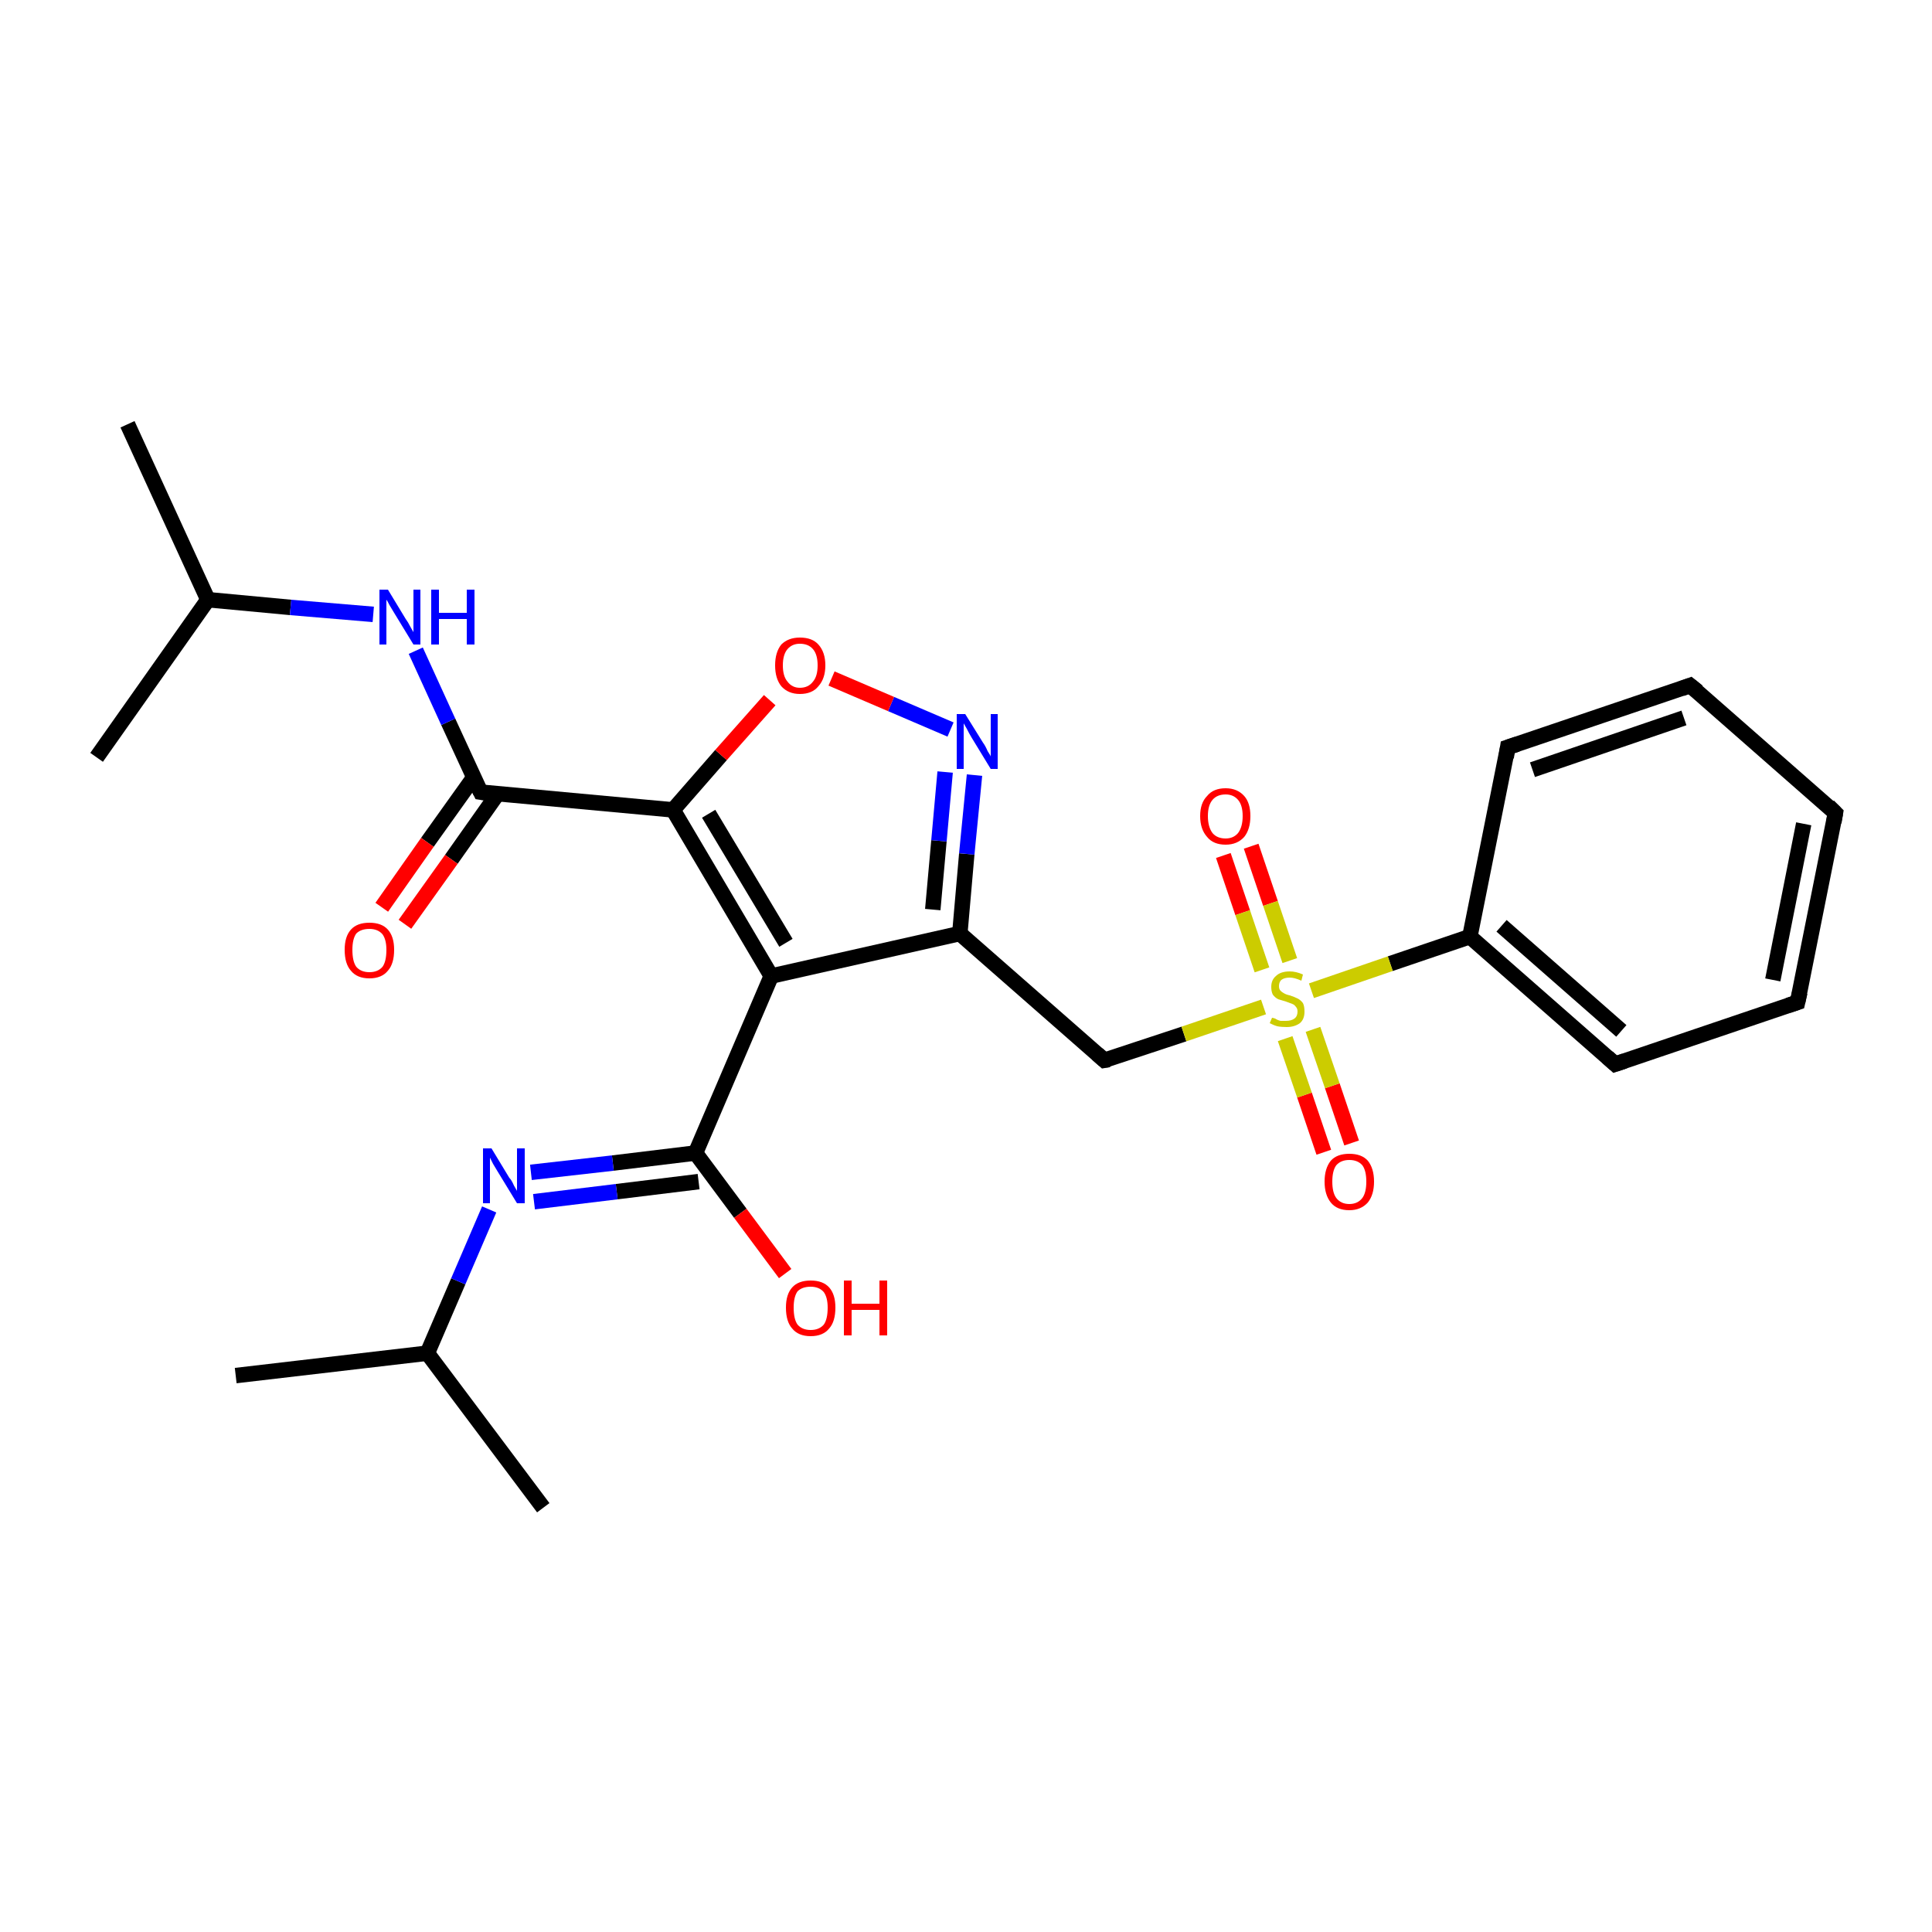 <?xml version='1.0' encoding='iso-8859-1'?>
<svg version='1.1' baseProfile='full'
              xmlns='http://www.w3.org/2000/svg'
                      xmlns:rdkit='http://www.rdkit.org/xml'
                      xmlns:xlink='http://www.w3.org/1999/xlink'
                  xml:space='preserve'
width='250px' height='250px' viewBox='0 0 250 250'>
<!-- END OF HEADER -->
<rect style='opacity:1.0;fill:#FFFFFF;stroke:none' width='250.0' height='250.0' x='0.0' y='0.0'> </rect>
<path class='bond-0 atom-0 atom-10' d='M 30.5,178.0 L 55.3,175.1' style='fill:none;fill-rule:evenodd;stroke:#000000;stroke-width:2.0px;stroke-linecap:butt;stroke-linejoin:miter;stroke-opacity:1' />
<path class='bond-1 atom-1 atom-10' d='M 70.3,195.1 L 55.3,175.1' style='fill:none;fill-rule:evenodd;stroke:#000000;stroke-width:2.0px;stroke-linecap:butt;stroke-linejoin:miter;stroke-opacity:1' />
<path class='bond-2 atom-2 atom-11' d='M 16.5,54.9 L 26.9,77.6' style='fill:none;fill-rule:evenodd;stroke:#000000;stroke-width:2.0px;stroke-linecap:butt;stroke-linejoin:miter;stroke-opacity:1' />
<path class='bond-3 atom-3 atom-11' d='M 12.5,98.0 L 26.9,77.6' style='fill:none;fill-rule:evenodd;stroke:#000000;stroke-width:2.0px;stroke-linecap:butt;stroke-linejoin:miter;stroke-opacity:1' />
<path class='bond-4 atom-4 atom-5' d='M 237.5,105.2 L 232.6,129.7' style='fill:none;fill-rule:evenodd;stroke:#000000;stroke-width:2.0px;stroke-linecap:butt;stroke-linejoin:miter;stroke-opacity:1' />
<path class='bond-4 atom-4 atom-5' d='M 233.4,106.6 L 229.4,126.8' style='fill:none;fill-rule:evenodd;stroke:#000000;stroke-width:2.0px;stroke-linecap:butt;stroke-linejoin:miter;stroke-opacity:1' />
<path class='bond-5 atom-4 atom-6' d='M 237.5,105.2 L 218.7,88.7' style='fill:none;fill-rule:evenodd;stroke:#000000;stroke-width:2.0px;stroke-linecap:butt;stroke-linejoin:miter;stroke-opacity:1' />
<path class='bond-6 atom-5 atom-7' d='M 232.6,129.7 L 209.0,137.7' style='fill:none;fill-rule:evenodd;stroke:#000000;stroke-width:2.0px;stroke-linecap:butt;stroke-linejoin:miter;stroke-opacity:1' />
<path class='bond-7 atom-6 atom-8' d='M 218.7,88.7 L 195.1,96.7' style='fill:none;fill-rule:evenodd;stroke:#000000;stroke-width:2.0px;stroke-linecap:butt;stroke-linejoin:miter;stroke-opacity:1' />
<path class='bond-7 atom-6 atom-8' d='M 217.9,92.9 L 198.3,99.6' style='fill:none;fill-rule:evenodd;stroke:#000000;stroke-width:2.0px;stroke-linecap:butt;stroke-linejoin:miter;stroke-opacity:1' />
<path class='bond-8 atom-7 atom-12' d='M 209.0,137.7 L 190.2,121.2' style='fill:none;fill-rule:evenodd;stroke:#000000;stroke-width:2.0px;stroke-linecap:butt;stroke-linejoin:miter;stroke-opacity:1' />
<path class='bond-8 atom-7 atom-12' d='M 209.8,133.4 L 194.3,119.8' style='fill:none;fill-rule:evenodd;stroke:#000000;stroke-width:2.0px;stroke-linecap:butt;stroke-linejoin:miter;stroke-opacity:1' />
<path class='bond-9 atom-8 atom-12' d='M 195.1,96.7 L 190.2,121.2' style='fill:none;fill-rule:evenodd;stroke:#000000;stroke-width:2.0px;stroke-linecap:butt;stroke-linejoin:miter;stroke-opacity:1' />
<path class='bond-10 atom-9 atom-13' d='M 142.9,137.2 L 124.2,120.8' style='fill:none;fill-rule:evenodd;stroke:#000000;stroke-width:2.0px;stroke-linecap:butt;stroke-linejoin:miter;stroke-opacity:1' />
<path class='bond-11 atom-9 atom-26' d='M 142.9,137.2 L 153.2,133.8' style='fill:none;fill-rule:evenodd;stroke:#000000;stroke-width:2.0px;stroke-linecap:butt;stroke-linejoin:miter;stroke-opacity:1' />
<path class='bond-11 atom-9 atom-26' d='M 153.2,133.8 L 163.5,130.3' style='fill:none;fill-rule:evenodd;stroke:#CCCC00;stroke-width:2.0px;stroke-linecap:butt;stroke-linejoin:miter;stroke-opacity:1' />
<path class='bond-12 atom-10 atom-18' d='M 55.3,175.1 L 59.3,165.8' style='fill:none;fill-rule:evenodd;stroke:#000000;stroke-width:2.0px;stroke-linecap:butt;stroke-linejoin:miter;stroke-opacity:1' />
<path class='bond-12 atom-10 atom-18' d='M 59.3,165.8 L 63.3,156.5' style='fill:none;fill-rule:evenodd;stroke:#0000FF;stroke-width:2.0px;stroke-linecap:butt;stroke-linejoin:miter;stroke-opacity:1' />
<path class='bond-13 atom-11 atom-19' d='M 26.9,77.6 L 37.6,78.6' style='fill:none;fill-rule:evenodd;stroke:#000000;stroke-width:2.0px;stroke-linecap:butt;stroke-linejoin:miter;stroke-opacity:1' />
<path class='bond-13 atom-11 atom-19' d='M 37.6,78.6 L 48.3,79.5' style='fill:none;fill-rule:evenodd;stroke:#0000FF;stroke-width:2.0px;stroke-linecap:butt;stroke-linejoin:miter;stroke-opacity:1' />
<path class='bond-14 atom-12 atom-26' d='M 190.2,121.2 L 179.9,124.7' style='fill:none;fill-rule:evenodd;stroke:#000000;stroke-width:2.0px;stroke-linecap:butt;stroke-linejoin:miter;stroke-opacity:1' />
<path class='bond-14 atom-12 atom-26' d='M 179.9,124.7 L 169.7,128.2' style='fill:none;fill-rule:evenodd;stroke:#CCCC00;stroke-width:2.0px;stroke-linecap:butt;stroke-linejoin:miter;stroke-opacity:1' />
<path class='bond-15 atom-13 atom-14' d='M 124.2,120.8 L 99.8,126.3' style='fill:none;fill-rule:evenodd;stroke:#000000;stroke-width:2.0px;stroke-linecap:butt;stroke-linejoin:miter;stroke-opacity:1' />
<path class='bond-16 atom-13 atom-20' d='M 124.2,120.8 L 125.1,110.5' style='fill:none;fill-rule:evenodd;stroke:#000000;stroke-width:2.0px;stroke-linecap:butt;stroke-linejoin:miter;stroke-opacity:1' />
<path class='bond-16 atom-13 atom-20' d='M 125.1,110.5 L 126.1,100.3' style='fill:none;fill-rule:evenodd;stroke:#0000FF;stroke-width:2.0px;stroke-linecap:butt;stroke-linejoin:miter;stroke-opacity:1' />
<path class='bond-16 atom-13 atom-20' d='M 120.7,117.7 L 121.5,108.8' style='fill:none;fill-rule:evenodd;stroke:#000000;stroke-width:2.0px;stroke-linecap:butt;stroke-linejoin:miter;stroke-opacity:1' />
<path class='bond-16 atom-13 atom-20' d='M 121.5,108.8 L 122.3,99.9' style='fill:none;fill-rule:evenodd;stroke:#0000FF;stroke-width:2.0px;stroke-linecap:butt;stroke-linejoin:miter;stroke-opacity:1' />
<path class='bond-17 atom-14 atom-15' d='M 99.8,126.3 L 87.1,104.8' style='fill:none;fill-rule:evenodd;stroke:#000000;stroke-width:2.0px;stroke-linecap:butt;stroke-linejoin:miter;stroke-opacity:1' />
<path class='bond-17 atom-14 atom-15' d='M 101.7,122.0 L 91.7,105.3' style='fill:none;fill-rule:evenodd;stroke:#000000;stroke-width:2.0px;stroke-linecap:butt;stroke-linejoin:miter;stroke-opacity:1' />
<path class='bond-18 atom-14 atom-16' d='M 99.8,126.3 L 90.0,149.2' style='fill:none;fill-rule:evenodd;stroke:#000000;stroke-width:2.0px;stroke-linecap:butt;stroke-linejoin:miter;stroke-opacity:1' />
<path class='bond-19 atom-15 atom-17' d='M 87.1,104.8 L 62.2,102.5' style='fill:none;fill-rule:evenodd;stroke:#000000;stroke-width:2.0px;stroke-linecap:butt;stroke-linejoin:miter;stroke-opacity:1' />
<path class='bond-20 atom-15 atom-25' d='M 87.1,104.8 L 93.3,97.7' style='fill:none;fill-rule:evenodd;stroke:#000000;stroke-width:2.0px;stroke-linecap:butt;stroke-linejoin:miter;stroke-opacity:1' />
<path class='bond-20 atom-15 atom-25' d='M 93.3,97.7 L 99.6,90.6' style='fill:none;fill-rule:evenodd;stroke:#FF0000;stroke-width:2.0px;stroke-linecap:butt;stroke-linejoin:miter;stroke-opacity:1' />
<path class='bond-21 atom-16 atom-18' d='M 90.0,149.2 L 79.3,150.5' style='fill:none;fill-rule:evenodd;stroke:#000000;stroke-width:2.0px;stroke-linecap:butt;stroke-linejoin:miter;stroke-opacity:1' />
<path class='bond-21 atom-16 atom-18' d='M 79.3,150.5 L 68.7,151.7' style='fill:none;fill-rule:evenodd;stroke:#0000FF;stroke-width:2.0px;stroke-linecap:butt;stroke-linejoin:miter;stroke-opacity:1' />
<path class='bond-21 atom-16 atom-18' d='M 90.4,152.9 L 79.8,154.2' style='fill:none;fill-rule:evenodd;stroke:#000000;stroke-width:2.0px;stroke-linecap:butt;stroke-linejoin:miter;stroke-opacity:1' />
<path class='bond-21 atom-16 atom-18' d='M 79.8,154.2 L 69.1,155.5' style='fill:none;fill-rule:evenodd;stroke:#0000FF;stroke-width:2.0px;stroke-linecap:butt;stroke-linejoin:miter;stroke-opacity:1' />
<path class='bond-22 atom-16 atom-21' d='M 90.0,149.2 L 95.8,157.0' style='fill:none;fill-rule:evenodd;stroke:#000000;stroke-width:2.0px;stroke-linecap:butt;stroke-linejoin:miter;stroke-opacity:1' />
<path class='bond-22 atom-16 atom-21' d='M 95.8,157.0 L 101.6,164.8' style='fill:none;fill-rule:evenodd;stroke:#FF0000;stroke-width:2.0px;stroke-linecap:butt;stroke-linejoin:miter;stroke-opacity:1' />
<path class='bond-23 atom-17 atom-19' d='M 62.2,102.5 L 58.0,93.4' style='fill:none;fill-rule:evenodd;stroke:#000000;stroke-width:2.0px;stroke-linecap:butt;stroke-linejoin:miter;stroke-opacity:1' />
<path class='bond-23 atom-17 atom-19' d='M 58.0,93.4 L 53.8,84.2' style='fill:none;fill-rule:evenodd;stroke:#0000FF;stroke-width:2.0px;stroke-linecap:butt;stroke-linejoin:miter;stroke-opacity:1' />
<path class='bond-24 atom-17 atom-22' d='M 61.3,100.6 L 55.3,109.0' style='fill:none;fill-rule:evenodd;stroke:#000000;stroke-width:2.0px;stroke-linecap:butt;stroke-linejoin:miter;stroke-opacity:1' />
<path class='bond-24 atom-17 atom-22' d='M 55.3,109.0 L 49.4,117.4' style='fill:none;fill-rule:evenodd;stroke:#FF0000;stroke-width:2.0px;stroke-linecap:butt;stroke-linejoin:miter;stroke-opacity:1' />
<path class='bond-24 atom-17 atom-22' d='M 64.4,102.7 L 58.4,111.2' style='fill:none;fill-rule:evenodd;stroke:#000000;stroke-width:2.0px;stroke-linecap:butt;stroke-linejoin:miter;stroke-opacity:1' />
<path class='bond-24 atom-17 atom-22' d='M 58.4,111.2 L 52.4,119.6' style='fill:none;fill-rule:evenodd;stroke:#FF0000;stroke-width:2.0px;stroke-linecap:butt;stroke-linejoin:miter;stroke-opacity:1' />
<path class='bond-25 atom-20 atom-25' d='M 123.0,94.4 L 115.3,91.1' style='fill:none;fill-rule:evenodd;stroke:#0000FF;stroke-width:2.0px;stroke-linecap:butt;stroke-linejoin:miter;stroke-opacity:1' />
<path class='bond-25 atom-20 atom-25' d='M 115.3,91.1 L 107.6,87.8' style='fill:none;fill-rule:evenodd;stroke:#FF0000;stroke-width:2.0px;stroke-linecap:butt;stroke-linejoin:miter;stroke-opacity:1' />
<path class='bond-26 atom-23 atom-26' d='M 171.3,149.1 L 168.8,141.7' style='fill:none;fill-rule:evenodd;stroke:#FF0000;stroke-width:2.0px;stroke-linecap:butt;stroke-linejoin:miter;stroke-opacity:1' />
<path class='bond-26 atom-23 atom-26' d='M 168.8,141.7 L 166.3,134.4' style='fill:none;fill-rule:evenodd;stroke:#CCCC00;stroke-width:2.0px;stroke-linecap:butt;stroke-linejoin:miter;stroke-opacity:1' />
<path class='bond-26 atom-23 atom-26' d='M 174.9,147.9 L 172.4,140.5' style='fill:none;fill-rule:evenodd;stroke:#FF0000;stroke-width:2.0px;stroke-linecap:butt;stroke-linejoin:miter;stroke-opacity:1' />
<path class='bond-26 atom-23 atom-26' d='M 172.4,140.5 L 169.9,133.2' style='fill:none;fill-rule:evenodd;stroke:#CCCC00;stroke-width:2.0px;stroke-linecap:butt;stroke-linejoin:miter;stroke-opacity:1' />
<path class='bond-27 atom-24 atom-26' d='M 161.9,109.5 L 164.4,116.9' style='fill:none;fill-rule:evenodd;stroke:#FF0000;stroke-width:2.0px;stroke-linecap:butt;stroke-linejoin:miter;stroke-opacity:1' />
<path class='bond-27 atom-24 atom-26' d='M 164.4,116.9 L 166.9,124.3' style='fill:none;fill-rule:evenodd;stroke:#CCCC00;stroke-width:2.0px;stroke-linecap:butt;stroke-linejoin:miter;stroke-opacity:1' />
<path class='bond-27 atom-24 atom-26' d='M 158.3,110.7 L 160.8,118.1' style='fill:none;fill-rule:evenodd;stroke:#FF0000;stroke-width:2.0px;stroke-linecap:butt;stroke-linejoin:miter;stroke-opacity:1' />
<path class='bond-27 atom-24 atom-26' d='M 160.8,118.1 L 163.3,125.5' style='fill:none;fill-rule:evenodd;stroke:#CCCC00;stroke-width:2.0px;stroke-linecap:butt;stroke-linejoin:miter;stroke-opacity:1' />
<path d='M 237.3,106.4 L 237.5,105.2 L 236.6,104.3' style='fill:none;stroke:#000000;stroke-width:2.0px;stroke-linecap:butt;stroke-linejoin:miter;stroke-opacity:1;' />
<path d='M 232.9,128.4 L 232.6,129.7 L 231.4,130.1' style='fill:none;stroke:#000000;stroke-width:2.0px;stroke-linecap:butt;stroke-linejoin:miter;stroke-opacity:1;' />
<path d='M 219.7,89.5 L 218.7,88.7 L 217.6,89.1' style='fill:none;stroke:#000000;stroke-width:2.0px;stroke-linecap:butt;stroke-linejoin:miter;stroke-opacity:1;' />
<path d='M 210.2,137.3 L 209.0,137.7 L 208.0,136.8' style='fill:none;stroke:#000000;stroke-width:2.0px;stroke-linecap:butt;stroke-linejoin:miter;stroke-opacity:1;' />
<path d='M 196.3,96.3 L 195.1,96.7 L 194.9,98.0' style='fill:none;stroke:#000000;stroke-width:2.0px;stroke-linecap:butt;stroke-linejoin:miter;stroke-opacity:1;' />
<path d='M 142.0,136.4 L 142.9,137.2 L 143.5,137.1' style='fill:none;stroke:#000000;stroke-width:2.0px;stroke-linecap:butt;stroke-linejoin:miter;stroke-opacity:1;' />
<path d='M 63.5,102.7 L 62.2,102.5 L 62.0,102.1' style='fill:none;stroke:#000000;stroke-width:2.0px;stroke-linecap:butt;stroke-linejoin:miter;stroke-opacity:1;' />
<path class='atom-18' d='M 63.6 148.6
L 65.9 152.4
Q 66.2 152.7, 66.5 153.4
Q 66.9 154.1, 66.9 154.1
L 66.9 148.6
L 67.9 148.6
L 67.9 155.7
L 66.9 155.7
L 64.4 151.6
Q 64.1 151.1, 63.8 150.6
Q 63.5 150.0, 63.4 149.8
L 63.4 155.7
L 62.5 155.7
L 62.5 148.6
L 63.6 148.6
' fill='#0000FF'/>
<path class='atom-19' d='M 50.2 76.3
L 52.5 80.1
Q 52.8 80.5, 53.1 81.1
Q 53.5 81.8, 53.5 81.8
L 53.5 76.3
L 54.4 76.3
L 54.4 83.4
L 53.5 83.4
L 51.0 79.3
Q 50.7 78.8, 50.4 78.3
Q 50.1 77.7, 50.0 77.6
L 50.0 83.4
L 49.1 83.4
L 49.1 76.3
L 50.2 76.3
' fill='#0000FF'/>
<path class='atom-19' d='M 55.8 76.3
L 56.8 76.3
L 56.8 79.3
L 60.4 79.3
L 60.4 76.3
L 61.4 76.3
L 61.4 83.4
L 60.4 83.4
L 60.4 80.1
L 56.8 80.1
L 56.8 83.4
L 55.8 83.4
L 55.8 76.3
' fill='#0000FF'/>
<path class='atom-20' d='M 124.9 92.4
L 127.2 96.1
Q 127.5 96.5, 127.8 97.2
Q 128.2 97.8, 128.2 97.9
L 128.2 92.4
L 129.1 92.4
L 129.1 99.5
L 128.2 99.5
L 125.7 95.4
Q 125.4 94.9, 125.1 94.3
Q 124.8 93.8, 124.7 93.6
L 124.7 99.5
L 123.8 99.5
L 123.8 92.4
L 124.9 92.4
' fill='#0000FF'/>
<path class='atom-21' d='M 101.7 169.2
Q 101.7 167.5, 102.5 166.6
Q 103.3 165.7, 104.9 165.7
Q 106.5 165.7, 107.3 166.6
Q 108.1 167.5, 108.1 169.2
Q 108.1 171.0, 107.3 171.9
Q 106.5 172.9, 104.9 172.9
Q 103.3 172.9, 102.5 171.9
Q 101.7 171.0, 101.7 169.2
M 104.9 172.1
Q 106.0 172.1, 106.6 171.4
Q 107.1 170.7, 107.1 169.2
Q 107.1 167.9, 106.6 167.2
Q 106.0 166.5, 104.9 166.5
Q 103.8 166.5, 103.2 167.1
Q 102.7 167.8, 102.7 169.2
Q 102.7 170.7, 103.2 171.4
Q 103.8 172.1, 104.9 172.1
' fill='#FF0000'/>
<path class='atom-21' d='M 109.2 165.7
L 110.2 165.7
L 110.2 168.7
L 113.8 168.7
L 113.8 165.7
L 114.8 165.7
L 114.8 172.8
L 113.8 172.8
L 113.8 169.5
L 110.2 169.5
L 110.2 172.8
L 109.2 172.8
L 109.2 165.7
' fill='#FF0000'/>
<path class='atom-22' d='M 44.6 122.9
Q 44.6 121.2, 45.4 120.3
Q 46.2 119.4, 47.8 119.4
Q 49.4 119.4, 50.2 120.3
Q 51.0 121.2, 51.0 122.9
Q 51.0 124.7, 50.2 125.6
Q 49.4 126.6, 47.8 126.6
Q 46.2 126.6, 45.4 125.6
Q 44.6 124.7, 44.6 122.9
M 47.8 125.8
Q 48.9 125.8, 49.5 125.1
Q 50.0 124.4, 50.0 122.9
Q 50.0 121.6, 49.5 120.9
Q 48.9 120.2, 47.8 120.2
Q 46.7 120.2, 46.1 120.8
Q 45.6 121.5, 45.6 122.9
Q 45.6 124.4, 46.1 125.1
Q 46.7 125.8, 47.8 125.8
' fill='#FF0000'/>
<path class='atom-23' d='M 171.4 152.9
Q 171.4 151.2, 172.2 150.2
Q 173.0 149.3, 174.6 149.3
Q 176.2 149.3, 177.0 150.2
Q 177.8 151.2, 177.8 152.9
Q 177.8 154.6, 177.0 155.6
Q 176.1 156.6, 174.6 156.6
Q 173.0 156.6, 172.2 155.6
Q 171.4 154.6, 171.4 152.9
M 174.6 155.8
Q 175.7 155.8, 176.3 155.0
Q 176.8 154.3, 176.8 152.9
Q 176.8 151.5, 176.3 150.8
Q 175.7 150.1, 174.6 150.1
Q 173.5 150.1, 172.9 150.8
Q 172.4 151.5, 172.4 152.9
Q 172.4 154.3, 172.9 155.0
Q 173.5 155.8, 174.6 155.8
' fill='#FF0000'/>
<path class='atom-24' d='M 155.3 105.6
Q 155.3 103.9, 156.2 103.0
Q 157.0 102.0, 158.6 102.0
Q 160.1 102.0, 161.0 103.0
Q 161.8 103.9, 161.8 105.6
Q 161.8 107.3, 161.0 108.3
Q 160.1 109.3, 158.6 109.3
Q 157.0 109.3, 156.2 108.3
Q 155.3 107.3, 155.3 105.6
M 158.6 108.5
Q 159.6 108.5, 160.2 107.8
Q 160.8 107.0, 160.8 105.6
Q 160.8 104.2, 160.2 103.5
Q 159.6 102.8, 158.6 102.8
Q 157.5 102.8, 156.9 103.5
Q 156.3 104.2, 156.3 105.6
Q 156.3 107.0, 156.9 107.8
Q 157.5 108.5, 158.6 108.5
' fill='#FF0000'/>
<path class='atom-25' d='M 100.3 86.1
Q 100.3 84.4, 101.1 83.4
Q 102.0 82.5, 103.5 82.5
Q 105.1 82.5, 105.9 83.4
Q 106.8 84.4, 106.8 86.1
Q 106.8 87.8, 105.9 88.8
Q 105.1 89.8, 103.5 89.8
Q 102.0 89.8, 101.1 88.8
Q 100.3 87.8, 100.3 86.1
M 103.5 89.0
Q 104.6 89.0, 105.2 88.2
Q 105.8 87.5, 105.8 86.1
Q 105.8 84.7, 105.2 84.0
Q 104.6 83.3, 103.5 83.3
Q 102.5 83.3, 101.9 84.0
Q 101.3 84.7, 101.3 86.1
Q 101.3 87.5, 101.9 88.2
Q 102.5 89.0, 103.5 89.0
' fill='#FF0000'/>
<path class='atom-26' d='M 164.6 131.7
Q 164.7 131.7, 165.0 131.8
Q 165.3 132.0, 165.7 132.1
Q 166.1 132.1, 166.4 132.1
Q 167.1 132.1, 167.5 131.8
Q 167.9 131.5, 167.9 130.9
Q 167.9 130.5, 167.7 130.3
Q 167.5 130.0, 167.2 129.9
Q 166.9 129.8, 166.4 129.6
Q 165.7 129.4, 165.4 129.3
Q 165.0 129.1, 164.7 128.7
Q 164.5 128.3, 164.5 127.7
Q 164.5 126.8, 165.1 126.3
Q 165.7 125.7, 166.9 125.7
Q 167.7 125.7, 168.6 126.1
L 168.4 126.9
Q 167.5 126.5, 166.9 126.5
Q 166.2 126.5, 165.8 126.8
Q 165.5 127.1, 165.5 127.6
Q 165.5 128.0, 165.7 128.2
Q 165.9 128.4, 166.1 128.5
Q 166.4 128.7, 166.9 128.8
Q 167.5 129.0, 167.9 129.2
Q 168.3 129.4, 168.6 129.8
Q 168.8 130.2, 168.8 130.9
Q 168.8 131.9, 168.2 132.4
Q 167.5 132.9, 166.5 132.9
Q 165.8 132.9, 165.3 132.8
Q 164.9 132.7, 164.3 132.4
L 164.6 131.7
' fill='#CCCC00'/>
</svg>
